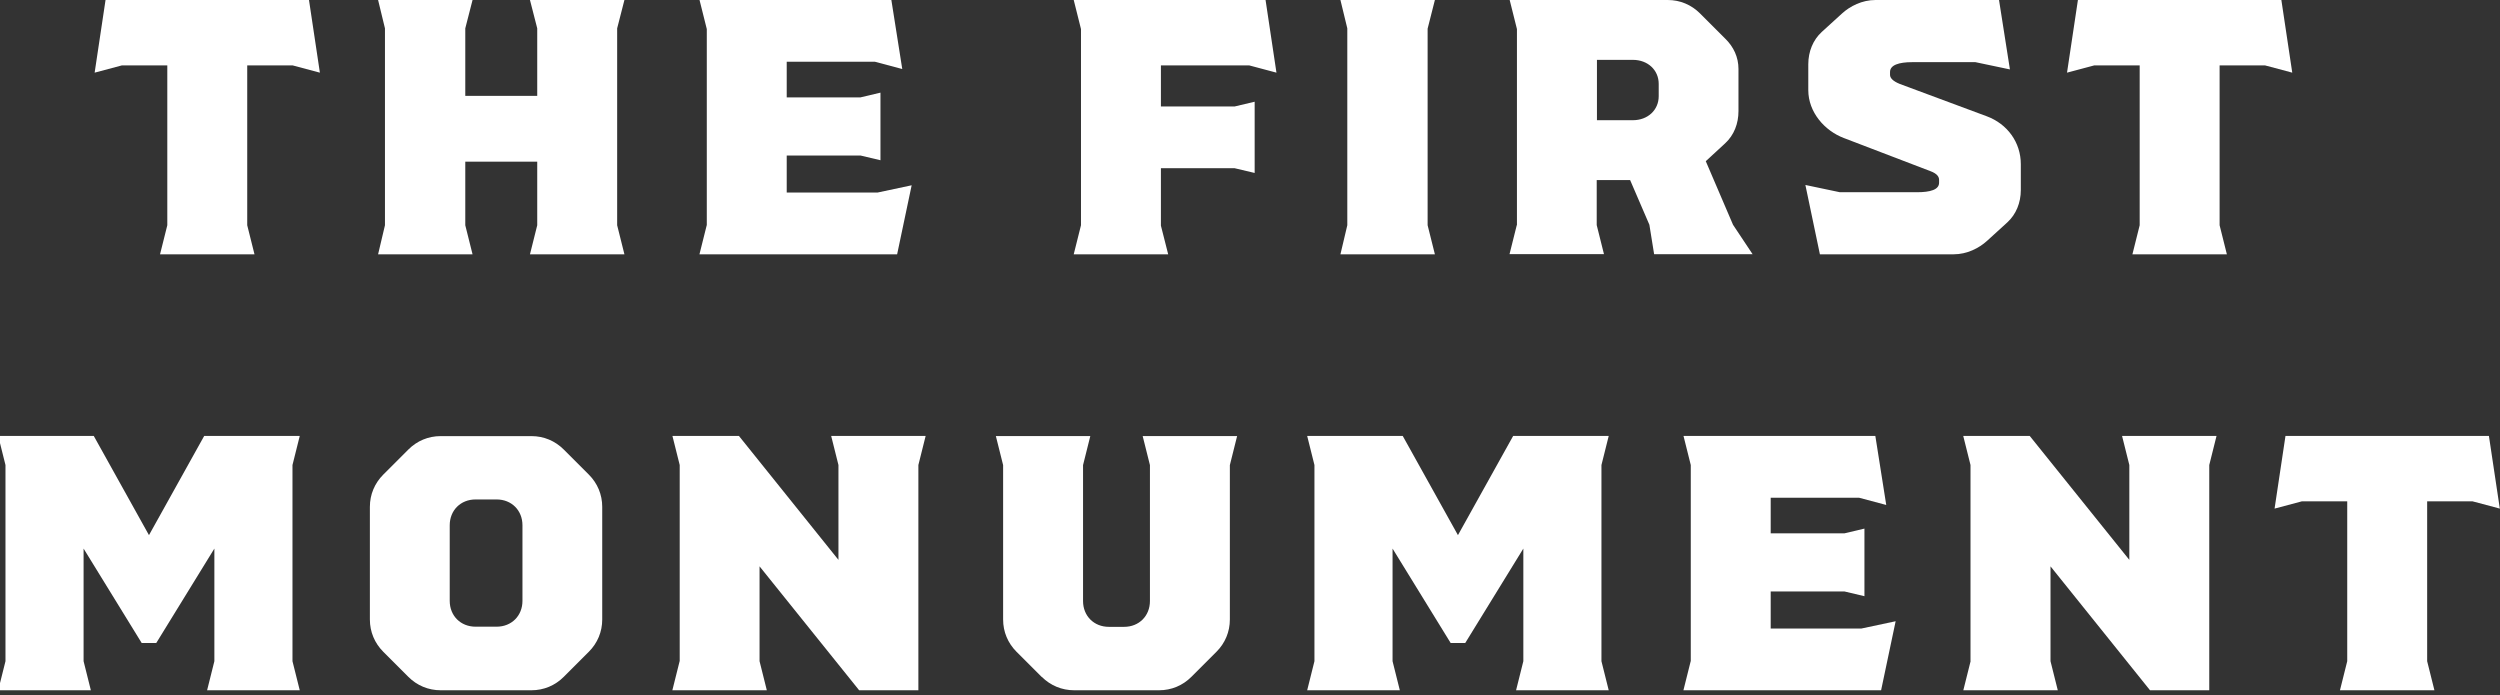 <?xml version="1.0" encoding="UTF-8"?>
<svg preserveAspectRatio="xMidYMid slice" xmlns="http://www.w3.org/2000/svg" width="500px" height="139px" viewBox="0 0 317 88" fill="none">
  <rect x="0" y="0" width="317" height="88" fill="#333333" stroke="none"/>
  <g clip-path="url(#clip0_2324_5001)">
    <path d="M21.41 28.52V8.28H15.66L12.21 9.2L13.59 0H39.35L40.73 9.2L37.28 8.28H31.53V28.52L32.45 32.2H20.49L21.41 28.52V28.52Z" fill="white"></path>
    <path d="M48.97 28.52V3.59L48.1 0H60.06L59.14 3.59V12.14H68.25V3.59L67.33 0H79.29L78.37 3.59V28.52L79.29 32.2H67.33L68.25 28.52V20.47H59.14V28.52L60.06 32.2H48.1L48.97 28.52V28.52Z" fill="white"></path>
    <path d="M89.72 28.52V3.68L88.8 0H113.09L114.47 8.74L111.02 7.82H99.84V12.33H109.18L111.71 11.73V20.29L109.18 19.69H99.84V24.38H111.34L115.66 23.46L113.82 32.2H88.79L89.71 28.52H89.72Z" fill="white"></path>
    <path d="M137.1 28.52V3.68L136.18 0H160.47L161.85 9.2L158.4 8.28H147.22V13.48H156.56L159.09 12.88V21.9L156.56 21.3H147.22V28.57L148.14 32.2H136.18L137.1 28.52V28.52Z" fill="white"></path>
    <path d="M170.82 28.52V3.59L169.95 0H181.91L180.99 3.63V28.52L181.91 32.2H169.95L170.82 28.52V28.52Z" fill="white"></path>
    <path d="M192.3 28.52V3.68L191.38 0H211.39C212.95 0 214.38 0.6 215.48 1.7L218.65 4.87C219.75 5.93 220.35 7.26 220.35 8.73V14.07C220.35 15.63 219.8 17.11 218.65 18.16L216.21 20.41L219.66 28.46L222.14 32.19H209.67L209.07 28.46L206.63 22.8H202.4V28.5L203.32 32.18H191.36L192.28 28.5L192.3 28.52ZM206.98 15.22C208.87 15.22 210.25 13.93 210.25 12.18V10.62C210.25 8.87 208.87 7.58 206.98 7.58H202.43V15.22H206.98Z" fill="white"></path>
    <path d="M228.82 23.42L233.19 24.34H242.94C244.64 24.34 245.75 24.02 245.75 23.14V22.77C245.75 22.4 245.52 21.99 244.65 21.67L233.7 17.48C231.26 16.56 229.19 14.21 229.19 11.41V8.14C229.19 6.53 229.79 5.06 230.89 4.05L233.47 1.7C234.48 0.78 236 0 237.7 0H253.34L254.72 8.79L250.35 7.87H242.35C240.65 7.87 239.54 8.24 239.54 9.11V9.48C239.54 9.85 239.86 10.26 240.78 10.63L251.78 14.72C254.4 15.69 256.1 18.03 256.1 20.79V24.06C256.1 25.67 255.5 27.14 254.4 28.15L251.82 30.5C250.81 31.42 249.29 32.2 247.59 32.2H230.66L228.82 23.41V23.42Z" fill="white"></path>
    <path d="M271.15 28.52V8.28H265.4L261.95 9.2L263.33 0H289.09L290.47 9.2L287.02 8.28H281.27V28.52L282.19 32.2H270.23L271.15 28.52V28.52Z" fill="white"></path>
    <path d="M0.92 83.72V58.88L0 55.2H12.1L19.09 67.76L26.08 55.2H38.18L37.26 58.88V83.72L38.18 87.4H26.45L27.37 83.72V69.46L20.01 81.42H18.17L10.81 69.46V83.72L11.73 87.4H0L0.92 83.72V83.72Z" fill="white"></path>
    <path d="M51.93 85.7L48.76 82.53C47.66 81.43 47.06 80 47.06 78.44V64.18C47.06 62.62 47.66 61.19 48.76 60.09L51.93 56.92C53.03 55.82 54.46 55.22 56.02 55.22H67.52C69.08 55.22 70.51 55.82 71.61 56.92L74.78 60.09C75.88 61.19 76.48 62.62 76.48 64.18V78.44C76.48 80 75.88 81.43 74.78 82.53L71.61 85.7C70.51 86.8 69.08 87.4 67.52 87.4H56.02C54.46 87.4 53.03 86.8 51.93 85.7V85.7ZM63.11 79.35C65 79.35 66.38 77.97 66.38 76.08V66.51C66.38 64.62 65 63.24 63.11 63.24H60.44C58.55 63.24 57.17 64.62 57.17 66.51V76.08C57.17 77.97 58.55 79.35 60.44 79.35H63.11V79.35Z" fill="white"></path>
    <path d="M86.29 83.72V58.88L85.37 55.2H93.79L106.39 70.89V58.88L105.47 55.2H117.43L116.51 58.88V87.4H109.01L96.4 71.71V83.72L97.32 87.4H85.36L86.28 83.72H86.29Z" fill="white"></path>
    <path d="M132.11 85.7L128.94 82.53C127.84 81.43 127.24 80 127.24 78.44V58.89L126.32 55.21H138.28L137.36 58.89V76.1C137.36 77.99 138.74 79.37 140.63 79.37H142.56C144.45 79.37 145.83 77.99 145.83 76.1V58.89L144.91 55.21H156.87L155.95 58.89V78.44C155.95 80 155.35 81.43 154.25 82.53L151.08 85.7C149.98 86.8 148.55 87.4 146.99 87.4H136.23C134.67 87.4 133.24 86.8 132.13 85.7H132.11Z" fill="white"></path>
    <path d="M166.66 83.72V58.88L165.74 55.2H177.84L184.83 67.76L191.82 55.2H203.92L203 58.88V83.72L203.92 87.4H192.19L193.11 83.72V69.46L185.75 81.42H183.91L176.55 69.46V83.72L177.47 87.4H165.74L166.66 83.72V83.72Z" fill="white"></path>
    <path d="M214.31 83.72V58.88L213.39 55.2H237.68L239.06 63.94L235.61 63.02H224.43V67.53H233.77L236.3 66.93V75.49L233.77 74.89H224.43V79.58H235.93L240.25 78.66L238.41 87.4H213.38L214.3 83.72H214.31Z" fill="white"></path>
    <path d="M249.73 83.72V58.88L248.81 55.2H257.23L269.84 70.89V58.88L268.92 55.2H280.88L279.96 58.88V87.4H272.46L259.86 71.71V83.72L260.78 87.4H248.82L249.74 83.72H249.73Z" fill="white"></path>
    <path d="M297.43 83.72V63.48H291.68L288.23 64.4L289.61 55.2H315.37L316.75 64.4L313.3 63.48H307.55V83.72L308.47 87.4H296.51L297.43 83.72V83.72Z" fill="white"></path>
  </g>
  <defs>
    <clipPath id="clip0_2324_5001">
      <rect width="316.76" height="87.4" fill="white"></rect>
    </clipPath>
  </defs>
</svg>
